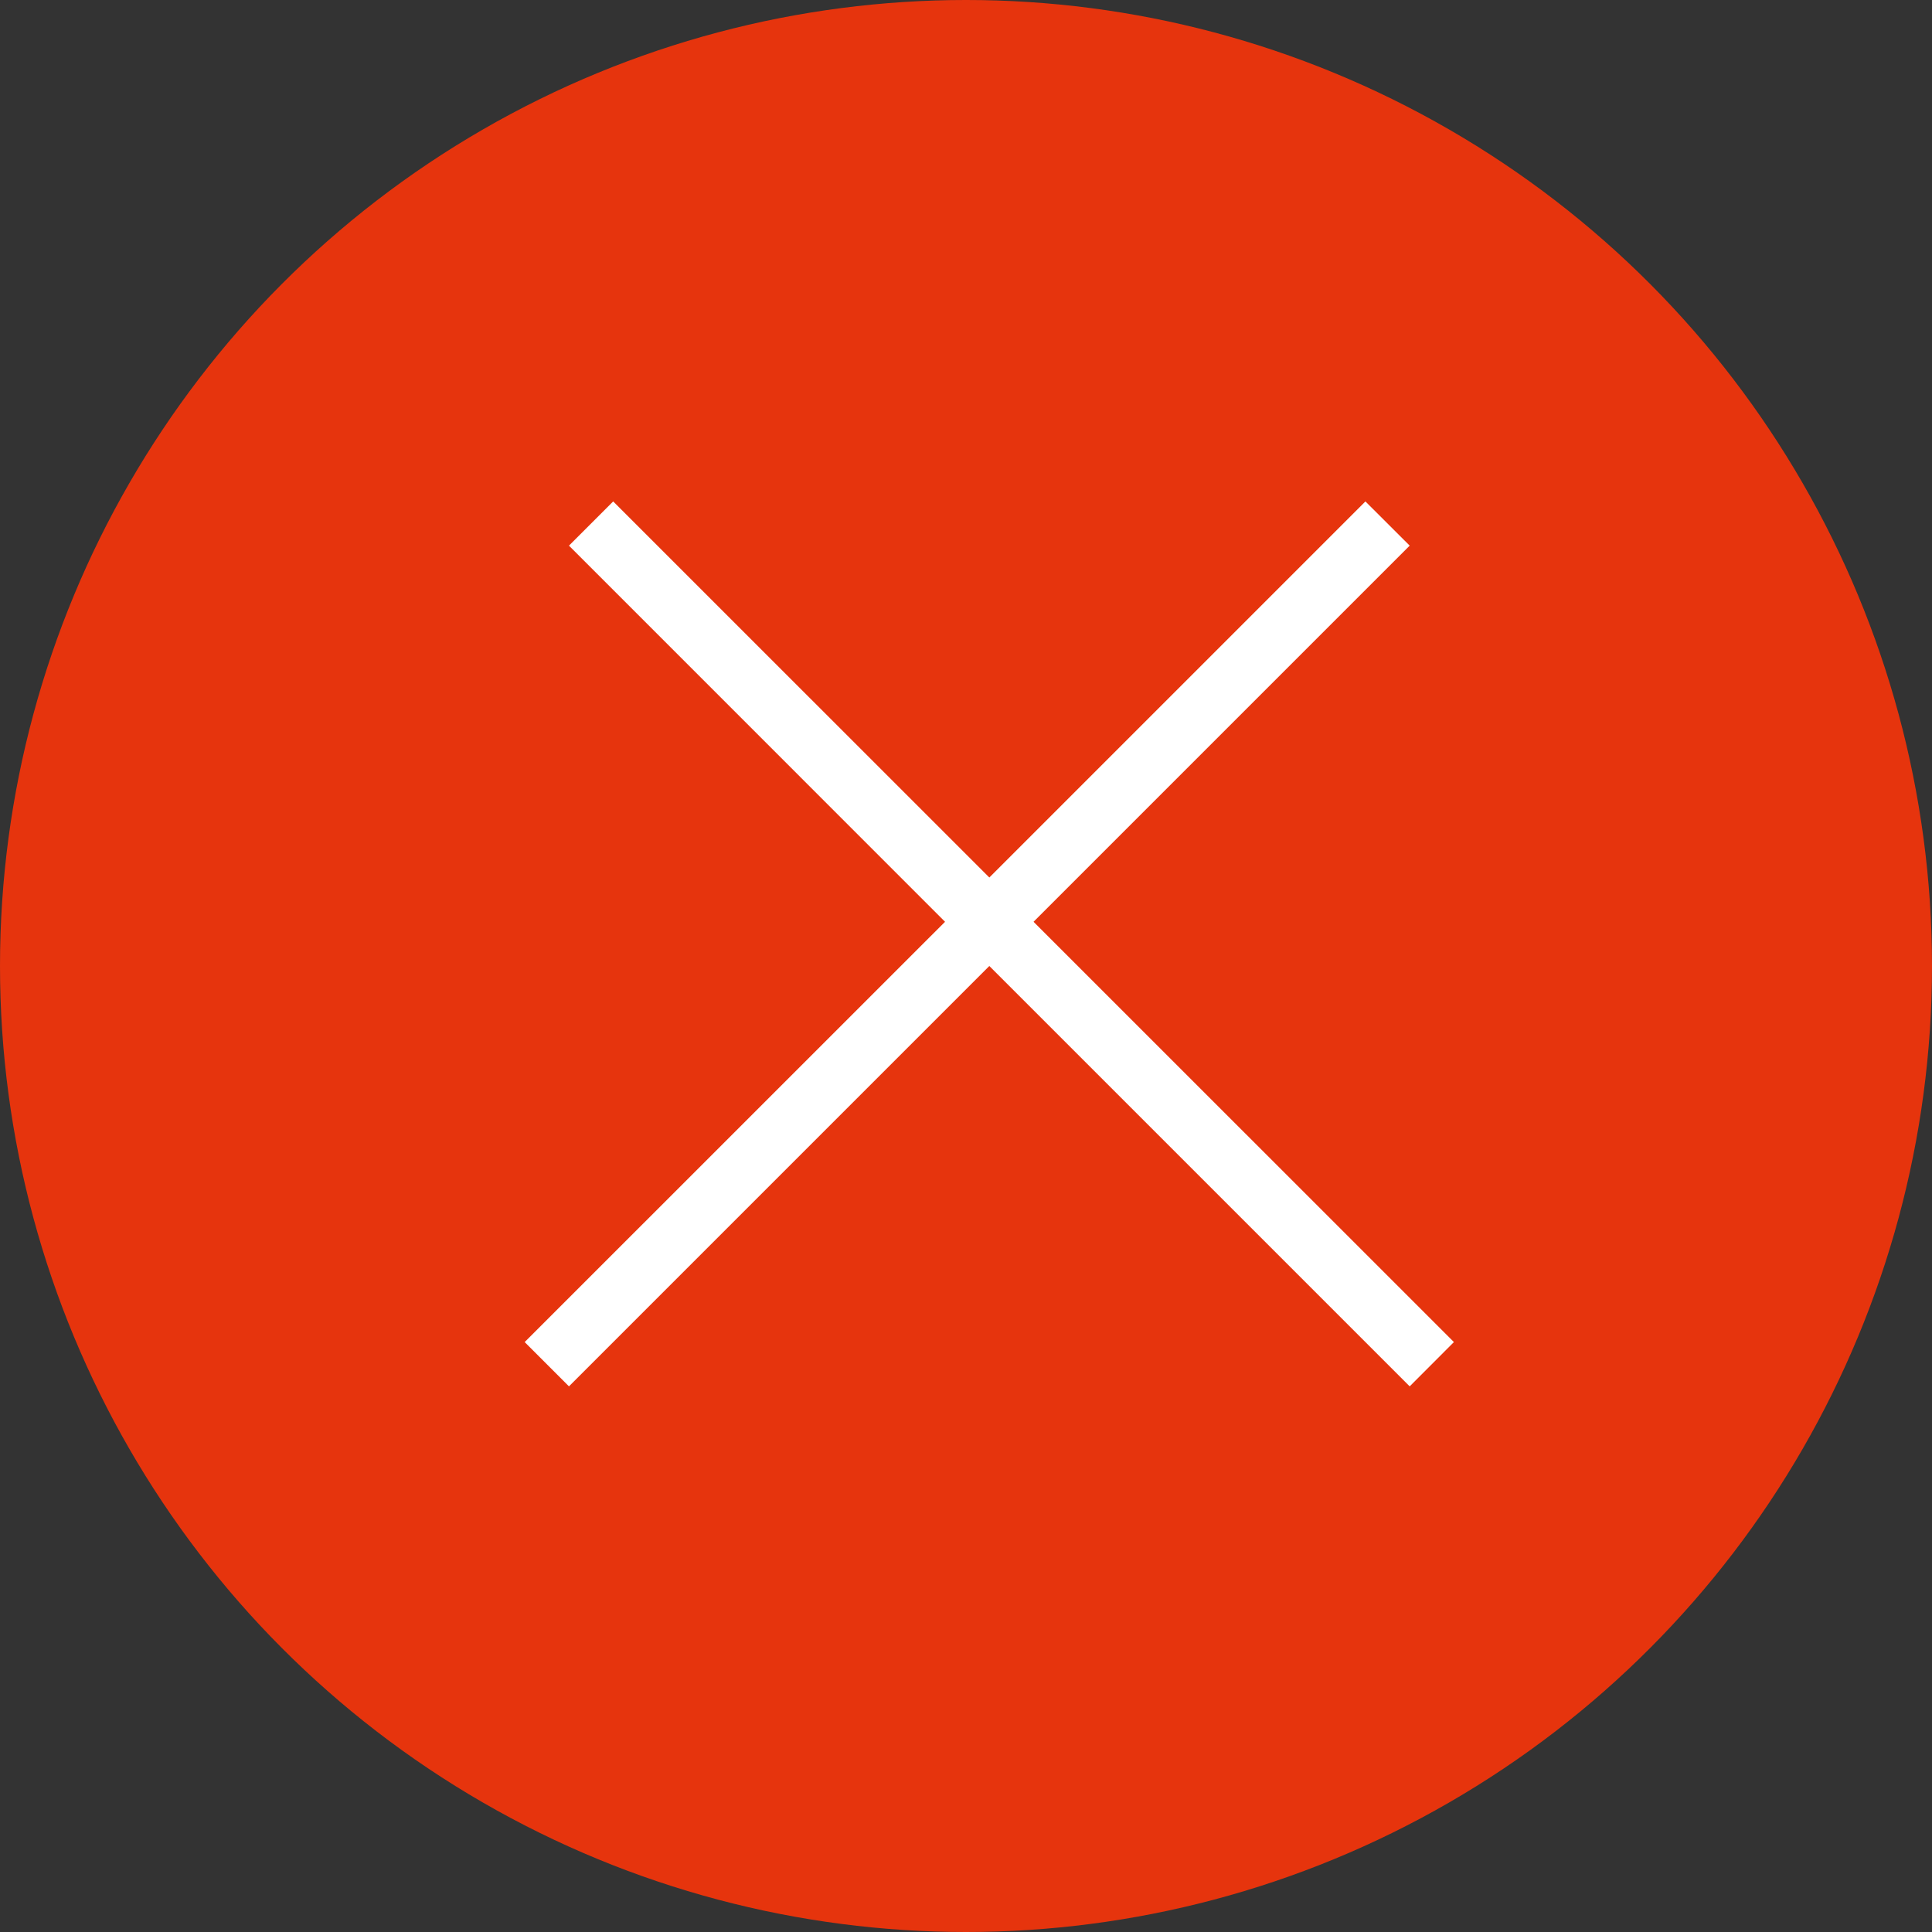 <?xml version="1.0" encoding="UTF-8"?> <svg xmlns="http://www.w3.org/2000/svg" width="26" height="26" viewBox="0 0 26 26" fill="none"><rect x="0" y="0" width="26" height="26" fill="#333333" stroke="none"/> <circle cx="13" cy="13" r="13" fill="#E6340D"></circle> <path fill-rule="evenodd" clip-rule="evenodd" d="M13.314 13L18.971 18.657L19.566 18.061L13.909 12.405L18.971 7.343L18.375 6.748L13.314 11.809L8.252 6.748L7.657 7.343L12.718 12.405L7.061 18.061L7.657 18.657L13.314 13Z" fill="white"></path> </svg> 